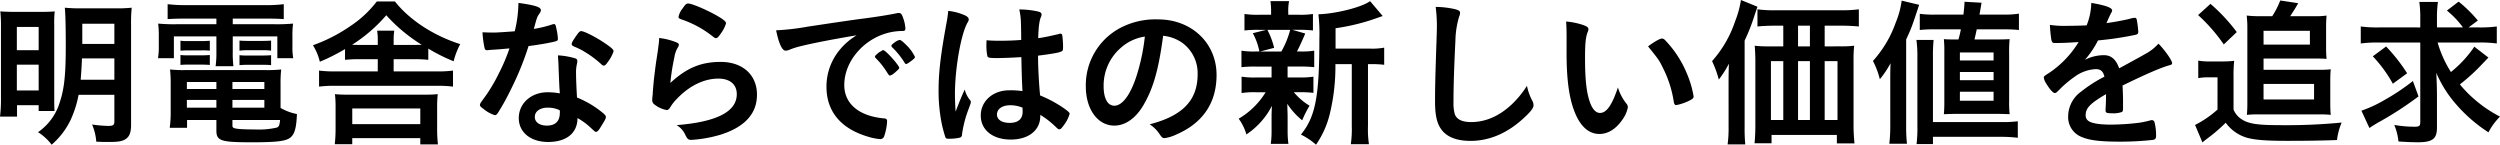 <svg xmlns="http://www.w3.org/2000/svg" width="701.325" height="40.59" viewBox="0 0 701.325 40.59">
  <path id="title_episode" d="M36.18-10.89v7.425c0,1.08-.315,1.305-1.8,1.305a36.178,36.178,0,0,1-4.455-.4A14.826,14.826,0,0,1,31.1,2.25c1.575.09,2.3.09,3.51.09,2.655,0,3.78-.18,4.725-.81,1.08-.675,1.53-1.89,1.53-4.005v-28.08a41.042,41.042,0,0,1,.18-4.77,39.274,39.274,0,0,1-4.68.18H27.045a44.129,44.129,0,0,1-4.77-.18c.18,1.8.27,5.04.27,10.8,0,7.875-.405,11.835-1.62,15.525A15.66,15.66,0,0,1,14.76-.405a14.569,14.569,0,0,1,3.825,3.51,21.337,21.337,0,0,0,5.355-7.02,29.916,29.916,0,0,0,2.2-6.975Zm0-10.215v5.985H26.73c.18-2.25.27-3.87.36-5.985Zm0-4.05h-9v-5.67h9ZM4.365-9.9A39.549,39.549,0,0,1,4.1-4.77h4.77V-7.965H14.94v1.62H19.4c-.09-.9-.09-2.16-.09-4.455V-30.33a29.986,29.986,0,0,1,.135-3.96c-1.125.09-2.025.135-3.735.135H8.91c-2.52,0-3.465-.045-4.725-.135a39.864,39.864,0,0,1,.18,4.455ZM8.82-29.925h6.12V-23.4H8.82Zm0,10.575h6.12v7.245H8.82ZM64.8-32.265v1.575H53.82a48,48,0,0,1-5.355-.18,27.033,27.033,0,0,1,.18,3.555v2.745a19.817,19.817,0,0,1-.225,3.42h4.455v-6.12H64.8V-23a26.568,26.568,0,0,1-.225,4.095h5A30,30,0,0,1,69.39-23V-27.27H81.9v6.12h4.455a18.89,18.89,0,0,1-.225-3.42v-2.745a24.537,24.537,0,0,1,.18-3.555,48.088,48.088,0,0,1-5.31.18H69.39v-1.575h9.9c1.935,0,2.925.045,4.41.135v-4.185a36.714,36.714,0,0,1-4.815.27H56.025a40.773,40.773,0,0,1-4.905-.27v4.185c1.575-.09,2.655-.135,4.545-.135Zm18,18.45A34.73,34.73,0,0,1,82.98-18a35.436,35.436,0,0,1-4.275.18H55.89A33.566,33.566,0,0,1,51.8-18a38.776,38.776,0,0,1,.18,4.185V-5.9a31.548,31.548,0,0,1-.27,4.275h4.86v-2.2H64.8v2.97c0,2.88,1.26,3.285,9.855,3.285,7.245,0,9.72-.315,10.98-1.395C86.76.09,87.255-1.71,87.39-5.49A15.136,15.136,0,0,1,82.8-7.2ZM69.3-3.825H82.665c-.135,1.44-.315,1.845-.855,2.115a22.113,22.113,0,0,1-6.165.54c-3.42,0-5.445-.135-6.03-.45a.638.638,0,0,1-.315-.63ZM64.8-14.49v1.98H56.52v-1.98Zm4.5,0h8.955v1.98H69.3ZM64.8-9.45v2.16H56.52V-9.45Zm4.5,0h8.955v2.16H69.3ZM54.72-23.265c.765-.045,1.26-.09,2.25-.09h3.825a15.617,15.617,0,0,1,2.16.09v-2.79c-.585.045-1.215.09-2.16.09H56.97a15.664,15.664,0,0,1-2.25-.09Zm0,4a17.013,17.013,0,0,1,2.25-.09h3.825c1.035,0,1.485.045,2.16.09v-2.79c-.63.045-1.125.09-2.16.09H56.97a15.664,15.664,0,0,1-2.25-.09Zm16.56-4a15.013,15.013,0,0,1,2.25-.135h4.41a13.959,13.959,0,0,1,2.205.135V-26.1c-.54.045-1.17.09-2.205.09H73.53c-1.125,0-1.62-.045-2.25-.09Zm0,4.05c.675-.045,1.17-.09,2.25-.09h4.41c1.125,0,1.665.045,2.205.09v-2.79c-.585.045-1.17.09-2.205.09H73.53a15.664,15.664,0,0,1-2.25-.09Zm38.79-1.665v3.42H98.37a33.2,33.2,0,0,1-4.77-.225v4.5a33.582,33.582,0,0,1,4.77-.225h28.08a33.656,33.656,0,0,1,4.725.225v-4.5a31.752,31.752,0,0,1-4.725.225H114.525v-3.42h5.4a37.252,37.252,0,0,1,4.32.18v-3.15a49.661,49.661,0,0,0,7.11,3.555A20.738,20.738,0,0,1,133.2-25.11c-7.425-2.34-14.265-6.8-18.315-11.97H109.8a30.415,30.415,0,0,1-7.515,6.975,44.39,44.39,0,0,1-10.4,5.31,15.622,15.622,0,0,1,1.935,4.635,57.62,57.62,0,0,0,7.065-3.555V-20.7a38.113,38.113,0,0,1,4.365-.18Zm0-4.005h-4.815c-1.08,0-1.485,0-2.385-.045a42.881,42.881,0,0,0,9.585-8.28,45.273,45.273,0,0,0,9.945,8.28c-.765.045-1.26.045-2.475.045h-5.4v-1.44a15.3,15.3,0,0,1,.18-2.565H109.89a15.1,15.1,0,0,1,.18,2.52ZM102.915,1.26H122V3.015h4.95a37.868,37.868,0,0,1-.225-4.05V-7.47a28.674,28.674,0,0,1,.18-3.6,35.451,35.451,0,0,1-3.78.135H101.745a34.611,34.611,0,0,1-3.69-.135,27.825,27.825,0,0,1,.18,3.465V-1.08a39.971,39.971,0,0,1-.225,4.05h4.9Zm0-8.325H122v4.41h-19.08Zm44.1-16.83A50.99,50.99,0,0,1,144-16.83a44.928,44.928,0,0,1-4.5,7.38c-.585.81-.765,1.08-.765,1.4s.18.54.9,1.035a9.226,9.226,0,0,0,3.285,1.845c.315,0,.54-.18.9-.72a65.849,65.849,0,0,0,3.69-6.7,81.846,81.846,0,0,0,4.86-11.97c2.79-.36,5.4-.81,6.93-1.17,1.17-.27,1.3-.36,1.3-.9a15.966,15.966,0,0,0-.36-2.565c-.27-1.305-.36-1.53-.675-1.53a2.221,2.221,0,0,0-.675.135,31.9,31.9,0,0,1-5.04,1.215c.765-2.79.9-3.285,1.26-3.825.675-1.035.72-1.125.72-1.44,0-.855-1.665-1.4-6.3-2.025A35.305,35.305,0,0,1,148.5-28.71c-1.575.135-5.13.36-5.625.36-1.62,0-2.925-.045-3.42-.09a25.625,25.625,0,0,0,.585,4.455c.135.45.315.585.675.585a4.725,4.725,0,0,0,.5-.045c.54-.045,1.035-.09,1.845-.135C145.125-23.715,145.26-23.76,147.015-23.9Zm29.205.81c0-.5-.585-1.035-2.52-2.34-2.385-1.62-5.715-3.33-6.57-3.33-.4,0-.675.27-1.755,1.845-.675,1.035-.9,1.44-.9,1.755,0,.36.225.54.855.81a17.96,17.96,0,0,1,3.06,1.575,27.566,27.566,0,0,1,4.365,3.285c.315.315.495.4.72.4.315,0,.585-.225,1.125-.99A10.518,10.518,0,0,0,176.22-23.085ZM166.1-4.365a18.229,18.229,0,0,1,3.69,2.7c1.26,1.17,1.26,1.17,1.53,1.17.315,0,.72-.405,1.26-1.305,1.26-2.025,1.485-2.43,1.485-2.88,0-.36-.36-.765-1.35-1.53a27.217,27.217,0,0,0-6.75-3.915c-.135-2.205-.27-5.04-.27-6.7a10.832,10.832,0,0,1,.27-2.835,5.2,5.2,0,0,0,.09-.72.717.717,0,0,0-.54-.72,20.848,20.848,0,0,0-4.905-.855c.09,1.44.18,2.61.18,3.465.18,4.185.18,5.04.36,7.2a19.244,19.244,0,0,0-3.42-.315c-4.635,0-8.1,3.105-8.1,7.245,0,4.005,3.33,6.705,8.235,6.705C163.035,2.34,166.1-.18,166.1-4.365ZM161.1-6.57a2.238,2.238,0,0,1,.045.72c0,2.385-1.26,3.6-3.645,3.6-2.025,0-3.375-.945-3.375-2.43,0-1.575,1.485-2.61,3.645-2.61A7.719,7.719,0,0,1,161.1-6.57ZM197.145-36.5c-.5,0-.81.27-1.53,1.35a5.366,5.366,0,0,0-1.17,2.385c0,.36.135.45.81.72a28.866,28.866,0,0,1,8.775,4.77c.54.405.675.495.9.495.36,0,.63-.225,1.35-1.26a9.548,9.548,0,0,0,1.485-2.88c0-.495-.54-.99-2.295-2.025C202.635-34.605,198.225-36.5,197.145-36.5Zm-5,22.275a63.306,63.306,0,0,1,1.125-7.155,7.462,7.462,0,0,1,1.035-2.88,1.381,1.381,0,0,0,.225-.585c.045-.27-.135-.495-.5-.675A17.565,17.565,0,0,0,189-26.82a11.261,11.261,0,0,1-.09,1.485c-.225,1.665-.315,2.52-.36,2.655-.315,2.115-.315,2.115-.4,2.61-.54,4.05-.675,5.265-.9,8.145-.045.5-.045.81-.045.945a8.908,8.908,0,0,0-.135,1.44,1.5,1.5,0,0,0,.72,1.44,7.662,7.662,0,0,0,3.33,1.485c.4,0,.675-.225,1.08-.9a11.267,11.267,0,0,1,1.62-2.07c3.465-3.735,7.695-5.85,11.79-5.85,3.24,0,5.175,1.62,5.175,4.365,0,4.905-5.58,7.785-16.875,8.685A6.084,6.084,0,0,1,196.29.225c.63,1.305.855,1.53,1.8,1.53A36.363,36.363,0,0,0,206.325.27Q216.45-2.97,216.45-10.935c0-5.535-4-9.18-10.17-9.18C200.745-20.115,196.74-18.45,192.15-14.22Zm59.67-9.18h-.135a.16.16,0,0,0-.135.09,4.519,4.519,0,0,1-.765.45,10.823,10.823,0,0,0-1.08.945c-.045,0-.09.135-.18.36a1.129,1.129,0,0,0,.225.36,21.376,21.376,0,0,1,2.925,3.6c.81,1.26.855,1.305,1.035,1.305.09,0,.09,0,.315-.09.36-.135.4-.135,1.26-.855.81-.72,1.08-.99,1.08-1.215,0-.675-3.825-4.95-4.455-4.95Zm8.955,1.89a11.481,11.481,0,0,0-2.52-3.42c-.945-.945-1.485-1.35-1.8-1.35a3.6,3.6,0,0,0-1.4.72c-.63.45-.9.72-.9.945a.886.886,0,0,0,.18.36A21.644,21.644,0,0,1,257.8-19.98c.225.36.315.45.495.45.225,0,.63-.27,1.305-.765C260.46-20.925,260.775-21.24,260.775-21.51ZM244.4-27.585a18.535,18.535,0,0,0-4.9,4.275,16.18,16.18,0,0,0-3.555,10.17c0,6.885,4.005,11.745,11.655,14a15.746,15.746,0,0,0,3.33.675,1.145,1.145,0,0,0,1.17-.72,15.034,15.034,0,0,0,.855-4.275c0-.54-.225-.765-.855-.81-7.02-.63-11.16-4.095-11.16-9.36,0-7.02,6.075-13.68,13.68-14.94a16.671,16.671,0,0,1,2.655-.225c.63,0,.81-.18.81-.72a10.407,10.407,0,0,0-.63-2.925c-.4-1.125-.63-1.4-1.215-1.4a1.989,1.989,0,0,0-.675.09c-1.71.36-4.95.9-9,1.44-3.6.45-10.44,1.485-15.84,2.295a68.01,68.01,0,0,1-8.91,1.035c.81,3.87,1.71,5.715,2.7,5.715a3.461,3.461,0,0,0,1.17-.315,21.965,21.965,0,0,1,3.195-.99C232.29-25.425,238.5-26.6,244.4-27.585Zm46.215,6.12c.135,6.03.135,6.03.315,9.54a22.44,22.44,0,0,0-3.735-.225c-4.545,0-7.965,3.015-7.965,7.065s3.33,6.75,8.415,6.75c4.995,0,8.28-2.61,8.28-6.57v-.36a23.7,23.7,0,0,1,4.005,3.06c1.035.99,1.035.99,1.35.99s.585-.225,1.125-.99a9.852,9.852,0,0,0,1.755-3.33c0-.315-.27-.63-1.53-1.53a34.7,34.7,0,0,0-6.75-3.645c-.315-2.925-.585-8.055-.585-11.16,3.825-.495,5.8-.81,6.525-1.17.45-.18.495-.36.495-1.485a23.875,23.875,0,0,0-.225-3.06c-.09-.315-.225-.45-.495-.45a.979.979,0,0,0-.45.09c-2.7.63-4.14.945-5.8,1.17.09-3.15.315-4.905.765-5.94a1.855,1.855,0,0,0,.18-.675c0-.45-.27-.675-.945-.855a23.8,23.8,0,0,0-5.31-.585c.45,2.115.495,2.835.54,8.55-2.34.18-3.87.225-6.3.225-1.485,0-2.205-.045-3.42-.135-.045.81-.045,1.17-.045,1.53a14.106,14.106,0,0,0,.27,2.88c.135.495.585.585,2.745.585C285.615-21.2,288.675-21.33,290.61-21.465Zm.315,14.175s.045.495.045,1.125c0,2.07-1.26,3.15-3.645,3.15-2.16,0-3.555-.9-3.555-2.34,0-1.575,1.485-2.61,3.735-2.61A9.081,9.081,0,0,1,290.925-7.29Zm-16.2-5.085c-.99,2.16-1.485,3.42-2.565,6.21-.135-2.16-.18-3.87-.18-4.95,0-7.2,1.71-16.92,3.555-20.07a1.545,1.545,0,0,0,.315-.855c0-.4-.27-.72-.945-1.08a15.112,15.112,0,0,0-4.815-1.305,32.893,32.893,0,0,1-.5,3.51c-1.62,8.82-2.2,13.725-2.2,18.9a44.929,44.929,0,0,0,.45,6.615,34.341,34.341,0,0,0,1.485,6.48c.135.27.36.36.81.36a13.249,13.249,0,0,0,3.015-.27.866.866,0,0,0,.81-.945,32.025,32.025,0,0,1,1.71-6.75c.765-2.07.765-2.07.765-2.34a.75.75,0,0,0-.18-.495A7.378,7.378,0,0,1,274.725-12.375ZM330.39-27.45a11.4,11.4,0,0,1,5.31,1.935,10.537,10.537,0,0,1,4.365,8.865c0,7.29-4.185,11.655-13.455,14.04A9.461,9.461,0,0,1,329.445.225c.585.855.81,1.035,1.35,1.035a10.737,10.737,0,0,0,3.24-.99c7.47-3.2,11.34-8.865,11.34-16.74,0-8.91-6.975-15.57-16.38-15.57a21.184,21.184,0,0,0-10.53,2.34A18.158,18.158,0,0,0,308.7-13.23c0,6.39,3.33,10.98,8.01,10.98,3.06,0,6.03-2.07,8.19-5.805C327.645-12.78,329.13-17.955,330.39-27.45Zm-5.13.225a56.634,56.634,0,0,1-2.295,10.935c-1.71,5.355-4.005,8.46-6.255,8.46-1.89,0-3.015-2.025-3.015-5.49a14,14,0,0,1,4.725-10.665A12.991,12.991,0,0,1,325.26-27.225Zm53.5,3.375v-5.715a58.792,58.792,0,0,0,11.79-2.925c.9-.315.99-.36,1.44-.495L388.44-37.17c-2.16,1.665-9.585,3.555-14.49,3.69a47.325,47.325,0,0,1,.27,6.75c0,16.335-1.08,21.96-5.175,27a18.807,18.807,0,0,1,4.23,2.835,25.862,25.862,0,0,0,3.87-8.64,56.756,56.756,0,0,0,1.575-13.95h4.59v17.37a29.331,29.331,0,0,1-.27,5.085h5.085a28.406,28.406,0,0,1-.27-5.085v-17.37h1.08a23.95,23.95,0,0,1,3.465.18V-24.12a17.926,17.926,0,0,1-3.96.27ZM360.81-18.81v3.06h-4.365a22.968,22.968,0,0,1-4.05-.225v4.59a23.393,23.393,0,0,1,3.96-.225h2.79a21.742,21.742,0,0,1-7.56,7.425,13.905,13.905,0,0,1,2.16,4.41,21.209,21.209,0,0,0,7.155-8.01c-.045,1.17-.09,2.07-.09,2.925V-.54a24.124,24.124,0,0,1-.225,3.42h4.95a25.95,25.95,0,0,1-.225-3.6V-5c0-.27-.045-1.35-.09-3.375A19.6,19.6,0,0,0,369.4-3.735a29.156,29.156,0,0,1,2.07-4.1,17.1,17.1,0,0,1-4.41-3.78h1.575a30.4,30.4,0,0,1,3.915.18v-4.545a22.81,22.81,0,0,1-3.915.225h-3.33v-3.06h3.51a32.091,32.091,0,0,1,3.96.18v-4.635a22.44,22.44,0,0,1-3.96.225h-.9c.45-.765,1.4-2.79,2.34-5.04l-3.645-1.035h1.755a32.3,32.3,0,0,1,4.05.18V-33.57a22.7,22.7,0,0,1-4,.225H365.49v-.675a15.053,15.053,0,0,1,.225-3.15h-5.22a21.505,21.505,0,0,1,.18,3.195v.63h-3.33a23.821,23.821,0,0,1-4.14-.225v4.635a32.637,32.637,0,0,1,4.1-.18h2.025l-3.78.945a18.158,18.158,0,0,1,1.845,5.13h-1.035a22.391,22.391,0,0,1-4-.225v4.635a31.173,31.173,0,0,1,3.96-.18Zm5.22-10.3a25.359,25.359,0,0,1-2.475,6.075h-5.94l3.915-1.035a22.144,22.144,0,0,0-1.89-5.04Zm40.815-6.435a42.687,42.687,0,0,1,.315,6.885c0,.405-.045,1.35-.09,2.925-.36,10.485-.4,13.185-.4,16.7,0,4.455.675,6.8,2.385,8.6,1.62,1.62,4.14,2.475,7.56,2.475,5.175,0,10.125-2.07,14.58-6.075,2.25-2.025,3.1-3.105,3.1-3.915A2.67,2.67,0,0,0,434.07-9a15.357,15.357,0,0,1-1.62-4.41,26.824,26.824,0,0,1-4.275,5.22c-3.51,3.285-7.335,4.95-11.385,4.95-2.52,0-4.1-.765-4.59-2.25a11.452,11.452,0,0,1-.36-3.24c0-4.455.18-10.08.54-17.325a25.42,25.42,0,0,1,1.035-6.75,2.77,2.77,0,0,0,.27-1.08c0-.495-.315-.72-1.44-1.035A25.75,25.75,0,0,0,406.845-35.55Zm36.72,12.87c0,6.3.495,10.845,1.53,14.445,1.62,5.535,4.23,8.325,7.7,8.325,2.385,0,4.635-1.4,6.39-3.96a8.459,8.459,0,0,0,1.575-3.555,1.655,1.655,0,0,0-.36-.945,13.426,13.426,0,0,1-2.43-4.59c-1.665,5-3.195,7.155-5.04,7.155-1.215,0-2.25-1.215-2.925-3.33-.9-2.745-1.26-6.345-1.26-12.105,0-4.095.18-5.8.765-7.335a1.361,1.361,0,0,0,.18-.72c0-.5-.36-.765-1.44-1.17a20.294,20.294,0,0,0-4.815-.99c.09.99.135,2.745.135,4.05Zm22.86-1.8c3.06,3.78,3.15,3.915,4.41,6.525a31.259,31.259,0,0,1,2.79,8.91c.135.81.315,1.035.72,1.035a14.283,14.283,0,0,0,3.69-1.26c.945-.495,1.17-.72,1.17-1.17a27.756,27.756,0,0,0-1.935-6.525,29.867,29.867,0,0,0-6.075-9.27,1.32,1.32,0,0,0-.855-.45C469.8-26.685,468.315-25.875,466.425-24.48Zm49.545,0v-5.805h4.455a50.914,50.914,0,0,1,5.13.225v-4.815a38.544,38.544,0,0,1-5.265.27H502.2a35.611,35.611,0,0,1-5.085-.27v4.815c1.395-.135,3.015-.225,5.085-.225h2.16v5.805h-4.1a31.764,31.764,0,0,1-3.915-.18c.09,1.17.18,2.61.18,4.14v18.5c0,1.575-.09,3.285-.225,4.725h4.77V.36H519.39V2.745h4.95a48.614,48.614,0,0,1-.27-5.4V-20.61a33.223,33.223,0,0,1,.18-4.05,30.846,30.846,0,0,1-3.915.18Zm-4.14,0H508.5v-5.805h3.33Zm-7.47,4.14V-3.825h-3.465V-20.34Zm4.14,0h3.33V-3.825H508.5Zm7.47,0h3.6V-3.825h-3.6ZM489.015-2.025a34.763,34.763,0,0,1-.27,5.04h4.95a46.7,46.7,0,0,1-.18-5V-26.1a53.659,53.659,0,0,0,2.79-7.11c.36-1.08.5-1.44.81-2.385l-4.635-1.89a27.146,27.146,0,0,1-1.62,5.94,32.108,32.108,0,0,1-6.48,11.205,29.273,29.273,0,0,1,1.89,5.175A28.4,28.4,0,0,0,489.1-19.62c-.045,1.755-.09,3.015-.09,4.725Zm65.16-27.225a28.922,28.922,0,0,1-.675,2.835h-.63c-1.755,0-2.385,0-3.465-.09A31.837,31.837,0,0,1,549.54-23v14.13c0,1.35-.045,2.475-.135,3.42,1.35-.045,2.385-.09,3.645-.09h11.115c1.215,0,2.34.045,3.69.09a32.163,32.163,0,0,1-.135-3.825V-22.365a36.345,36.345,0,0,1,.135-4.14c-.81.045-1.845.09-3.645.09H558c.225-.99.45-1.935.63-2.835h7.875a36.608,36.608,0,0,1,3.96.18v-4.59a25.6,25.6,0,0,1-4.5.27h-6.57c.18-.945.18-.945.585-3.33l-4.77-.27c-.09,1.665-.135,2.07-.315,3.6h-7.7a28.379,28.379,0,0,1-4.545-.225v4.545a34.672,34.672,0,0,1,4.05-.18Zm-.27,6.48h9.45v2.25H553.9Zm0,5.49h9.45v2.3H553.9Zm0,5.535h9.45v2.52H553.9Zm-19.53,9.54a42.594,42.594,0,0,1-.27,5.04h4.95a43.382,43.382,0,0,1-.225-5V-26.415c1.53-3.33,1.53-3.33,3.645-9.72l-4.905-1.17A24.454,24.454,0,0,1,535.9-31.14a31.766,31.766,0,0,1-6.39,10.755,22.725,22.725,0,0,1,1.935,5.13,27.674,27.674,0,0,0,3.015-4.5c-.09,1.71-.09,3.24-.09,4.815Zm11.97,5.13V.9h18.99a37.7,37.7,0,0,1,4.815.27V-3.465a33.97,33.97,0,0,1-4.77.225H546.345V-21.375a46.962,46.962,0,0,1,.18-4.905H541.71a33.79,33.79,0,0,1,.27,4.86V-2.385a40.413,40.413,0,0,1-.225,5.31ZM594.9-10.845c0,1.08-.045,2.79-.135,4.095v.18c0,.72.27.855,1.8.855a6.663,6.663,0,0,0,2.79-.36c.225-.135.315-.405.315-.945V-9.18c0-1.44-.09-3.51-.135-4.32,6.84-3.33,10.935-5.085,13.14-5.67.585-.135.765-.315.765-.585,0-.765-1.98-3.6-3.825-5.49A13.7,13.7,0,0,1,605.7-22.23c-.27.18-2.655,1.485-7.11,3.915-.9-2.52-2.25-3.69-4.275-3.69A11.83,11.83,0,0,0,588.96-20.7a25.334,25.334,0,0,0,3.69-5.445,91.342,91.342,0,0,0,10.53-1.575c.585-.135.765-.36.765-.855a26.8,26.8,0,0,0-.45-3.51.569.569,0,0,0-.63-.4,6.037,6.037,0,0,0-1.44.315c-1.575.36-3.825.81-6.39,1.17a1.631,1.631,0,0,1,.135-.315,28.883,28.883,0,0,1,1.26-2.7,1.073,1.073,0,0,0,.18-.54c0-.765-1.845-1.44-5.85-2.115a17.522,17.522,0,0,1-1.3,6.3c-2.025.09-3.96.135-5.715.135a26.716,26.716,0,0,1-4.59-.27,38.759,38.759,0,0,0,.405,4.185c.225.765.36.9,1.035.9,1.755,0,3.42-.045,6.615-.27a27.66,27.66,0,0,1-8.595,8.865c-1.08.675-1.17.765-1.17,1.17A4.448,4.448,0,0,0,578.16-14c.945,1.575,1.89,2.61,2.34,2.61.36,0,.495-.09,1.845-1.485a30.3,30.3,0,0,1,3.78-3.1,10.852,10.852,0,0,1,5.895-2.115c1.4,0,2.07.63,2.43,2.115a37.549,37.549,0,0,0-6.525,4.185,8.575,8.575,0,0,0-3.645,6.84A5.954,5.954,0,0,0,588.195.99c2.16.9,5.085,1.26,10.575,1.26a83.278,83.278,0,0,0,9.36-.5c.585-.135.81-.4.81-1.08a14.837,14.837,0,0,0-.45-3.915.761.761,0,0,0-.675-.54h-.225a29.044,29.044,0,0,1-3.285.72,68,68,0,0,1-8.1.54c-2.835,0-5.04-.315-6.03-.9a1.867,1.867,0,0,1-.99-1.755c0-1.98,1.26-3.285,5.715-5.9Zm42.885-22.1a28.033,28.033,0,0,1-3.42-.18c.09.99.18,2.025.18,3.015V-8.28c0,1.08-.045,2.025-.135,3.015a30.634,30.634,0,0,1,3.15-.135h17.415a27.526,27.526,0,0,1,2.97.135c-.09-.9-.135-1.89-.135-3.015v-6.525a30.154,30.154,0,0,1,.135-3.24,24.1,24.1,0,0,1-3.015.135H639.09v-3.15h14.58c1.35,0,1.935,0,3.1.09a30.151,30.151,0,0,1-.135-3.24v-5.895c0-1.08.045-1.98.135-3.015a19.854,19.854,0,0,1-3.1.18h-7.11c1.17-1.8,1.3-1.98,2.25-3.645l-5.04-.765a22.609,22.609,0,0,1-2.25,4.41Zm1.3,4.1h13.005v3.87H639.09Zm0,14.9h14.175v4.365H639.09ZM620.73-33.255a46.747,46.747,0,0,1,7.2,8.235l3.645-3.465a49.078,49.078,0,0,0-7.38-7.92Zm.045,17.685a15.611,15.611,0,0,1,2.97-.225h2.43V-6.75a29.223,29.223,0,0,1-6.3,4.32l2.07,4.905c.315-.315.945-.765,1.575-1.26a44.433,44.433,0,0,0,4.95-4.275A11.292,11.292,0,0,0,633.915.99c2.295.765,5.58,1.035,11.88,1.035,4.77,0,9.045-.045,13.9-.225a18.107,18.107,0,0,1,1.305-4.905,159.9,159.9,0,0,1-17.955.72c-5.58,0-8.19-.4-9.99-1.575a5.793,5.793,0,0,1-2.385-2.79v-9a40.254,40.254,0,0,1,.18-4.68,24.064,24.064,0,0,1-3.285.18h-3.33a18.236,18.236,0,0,1-3.465-.225Zm78.795-9.99a35.652,35.652,0,0,1,4.95.27v-4.77a35.208,35.208,0,0,1-4.95.27H696.6l2.61-1.935a37.721,37.721,0,0,0-5.4-5.31l-3.285,2.52a24.453,24.453,0,0,1,4.5,4.725h-7.29v-2.385a33.248,33.248,0,0,1,.27-4.77h-5.22a31.306,31.306,0,0,1,.27,4.725v2.43H671.31a34.769,34.769,0,0,1-4.95-.27v4.77a35.257,35.257,0,0,1,4.725-.27h11.97V-3.285c0,1.125-.27,1.35-1.62,1.35a33.34,33.34,0,0,1-5.67-.5,16.322,16.322,0,0,1,1.17,4.635c1.89.135,3.915.225,5.4.225,4.14,0,5.4-.945,5.4-4.1V-10.8c0-1.845-.09-4.32-.18-6.255a32.691,32.691,0,0,0,5.625,8.91,42.27,42.27,0,0,0,9,7.785,17.662,17.662,0,0,1,3.24-4.41,35.739,35.739,0,0,1-7.425-5.085,30.958,30.958,0,0,1-3.825-3.96,53.633,53.633,0,0,0,5.49-4.905c2.115-2.2,2.115-2.2,2.52-2.61l-3.96-3.06a32.121,32.121,0,0,1-6.57,7.11,32.381,32.381,0,0,1-3.735-8.28Zm-29.835,3.87A37.3,37.3,0,0,1,675.36-14l4.005-2.925a47.117,47.117,0,0,0-5.9-7.515Zm11.25,6.93a60.361,60.361,0,0,1-8.1,5.4,34.629,34.629,0,0,1-6.345,2.925l2.25,4.86c.81-.54,1.3-.855,2.43-1.53a95.044,95.044,0,0,0,11.34-7.335Z" transform="translate(-4.095 37.485)"/>
</svg>
